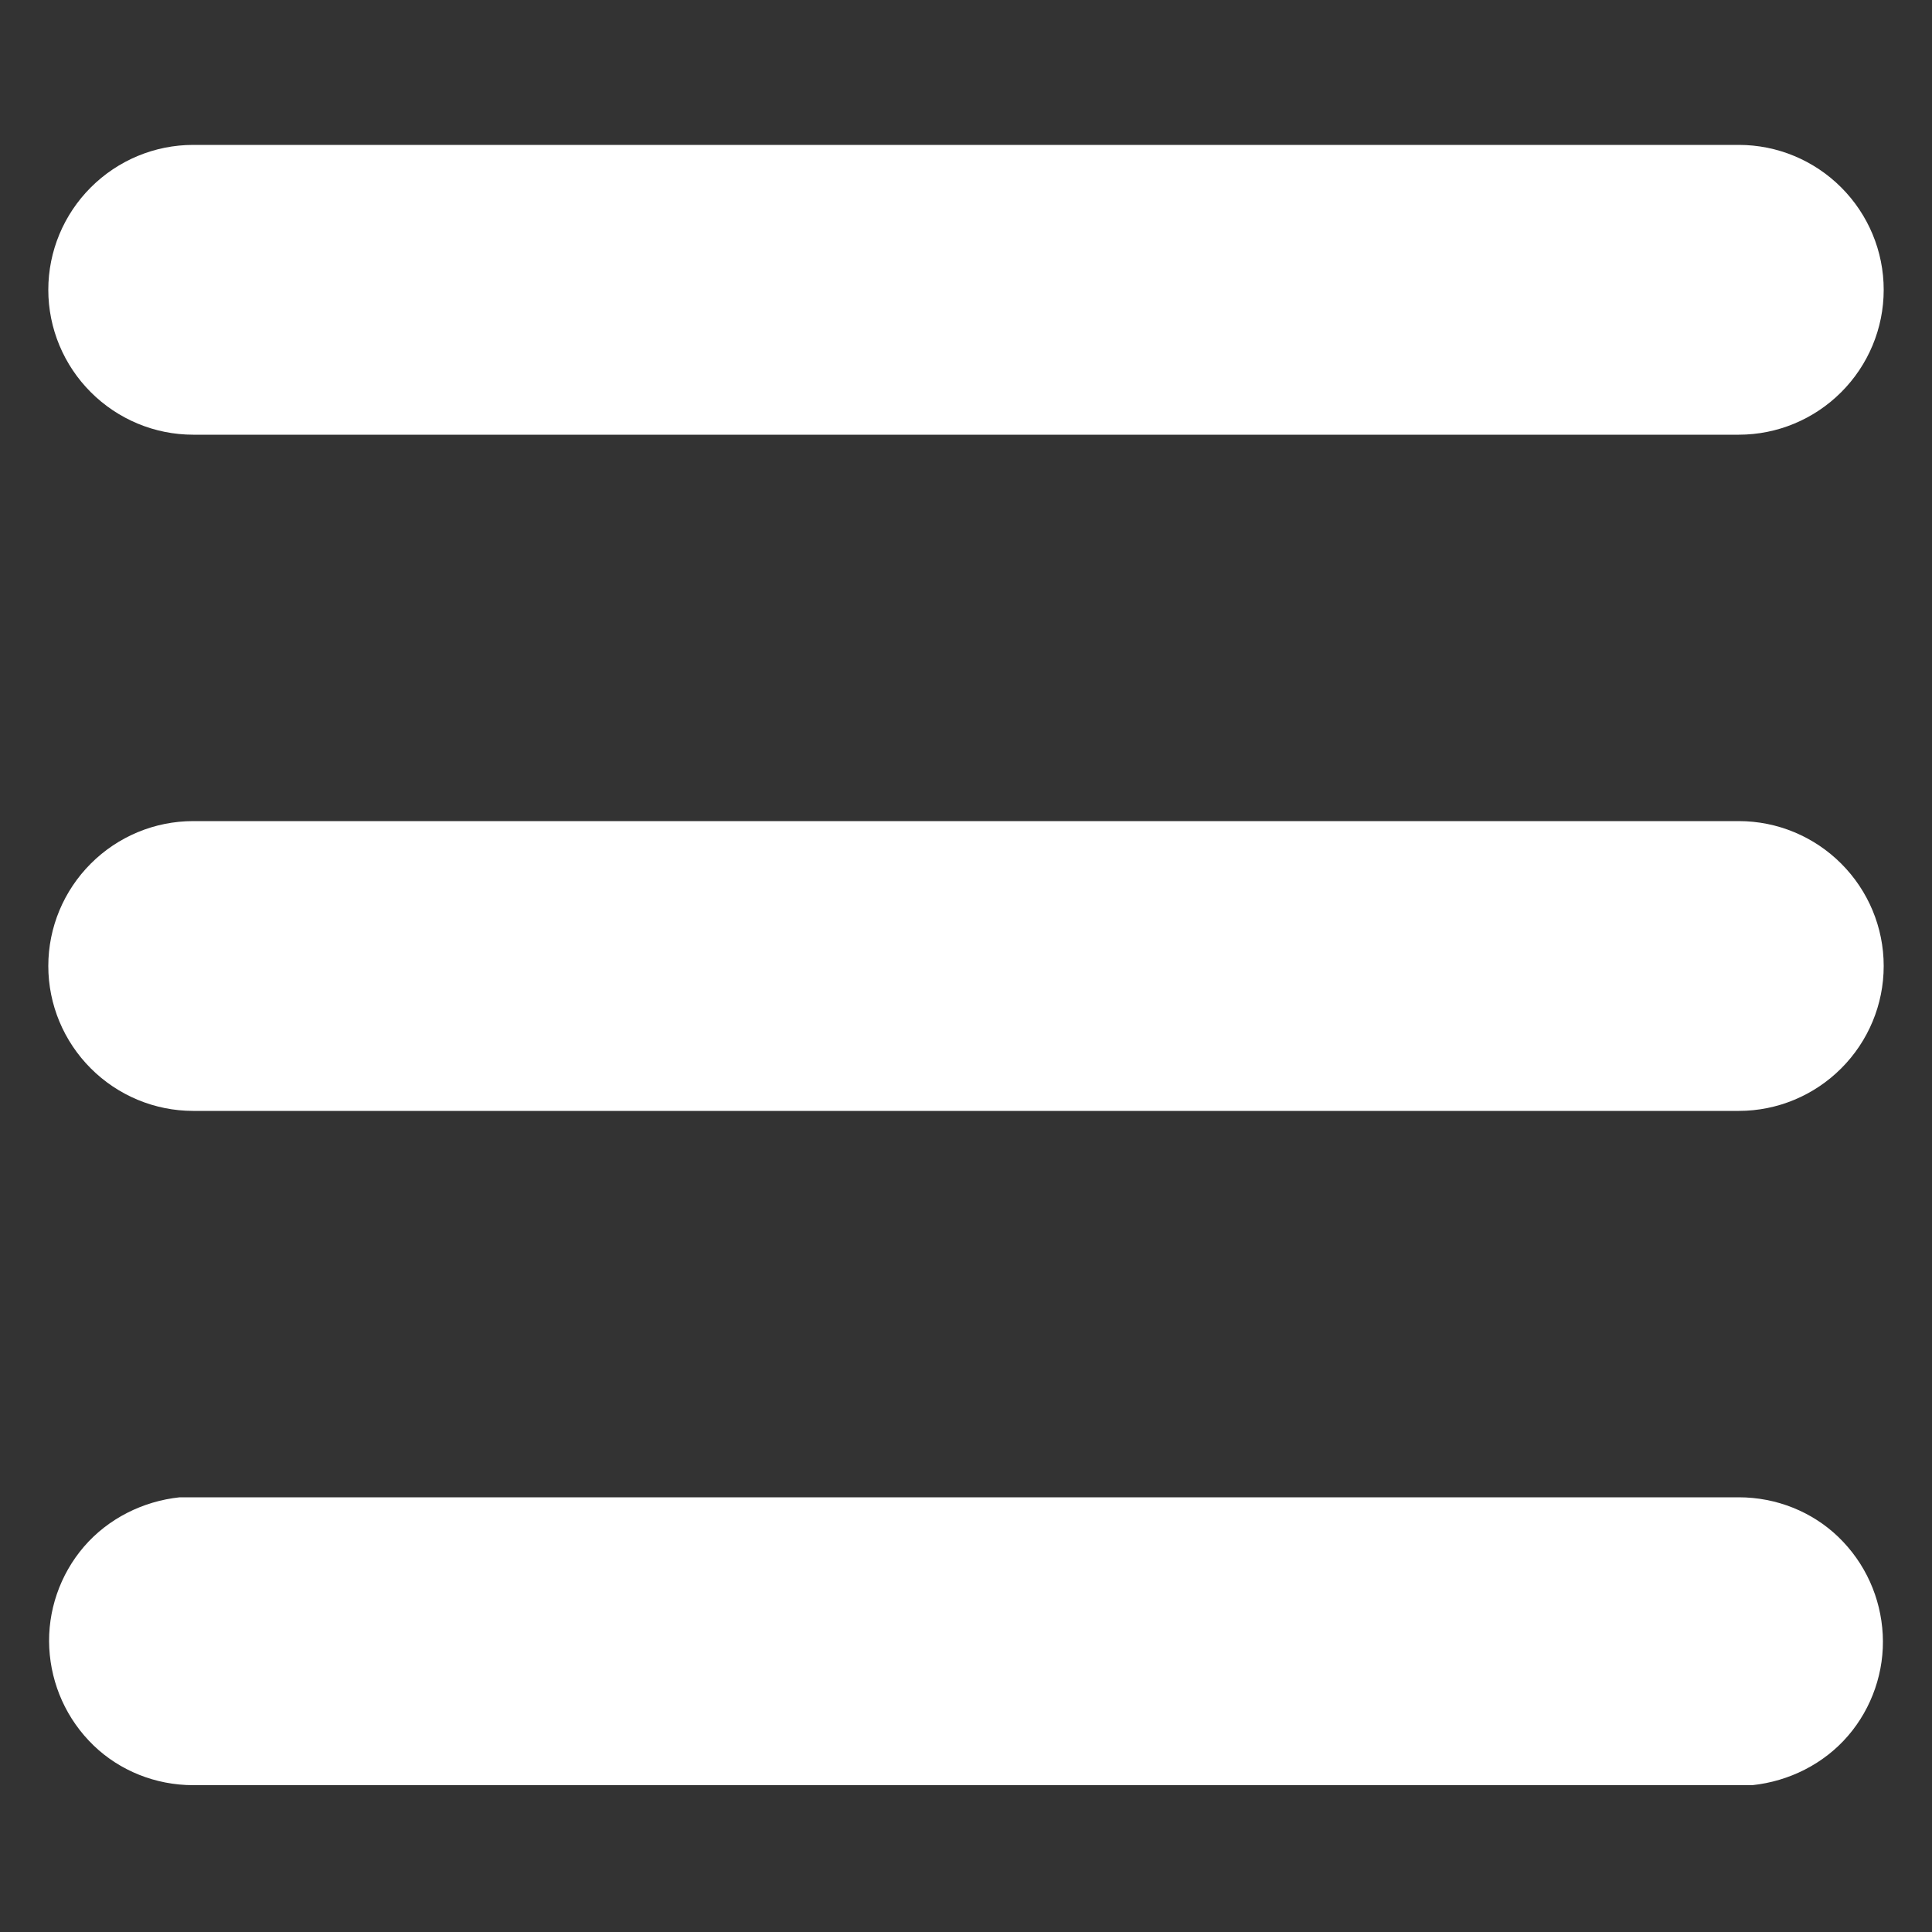 <?xml version="1.0" encoding="UTF-8"?><svg id="a" xmlns="http://www.w3.org/2000/svg" width="20" height="20" viewBox="0 0 20 20"><rect x="0" y="0" width="20" height="20" fill="#333333" stroke="none"/><path d="M18,15.5c.39,0,.76,.15,1.03,.41,.28,.27,.44,.63,.46,1.01,.02,.38-.11,.76-.36,1.05-.25,.29-.61,.47-.99,.51h-.14s-16,0-16,0c-.39,0-.76-.15-1.03-.41-.28-.27-.44-.63-.46-1.01-.02-.38,.11-.76,.36-1.05,.25-.29,.61-.47,.99-.51h.14s16,0,16,0Zm0-7c.4,0,.78,.16,1.06,.44,.28,.28,.44,.66,.44,1.06s-.16,.78-.44,1.06c-.28,.28-.66,.44-1.06,.44H2c-.4,0-.78-.16-1.06-.44-.28-.28-.44-.66-.44-1.06s.16-.78,.44-1.06c.28-.28,.66-.44,1.06-.44H18Zm0-7c.4,0,.78,.16,1.06,.44s.44,.66,.44,1.06-.16,.78-.44,1.06-.66,.44-1.06,.44H2c-.4,0-.78-.16-1.06-.44-.28-.28-.44-.66-.44-1.06s.16-.78,.44-1.06c.28-.28,.66-.44,1.06-.44H18Z" style="fill:#fff;"/><rect width="20" height="20" style="fill:none;"/></svg>